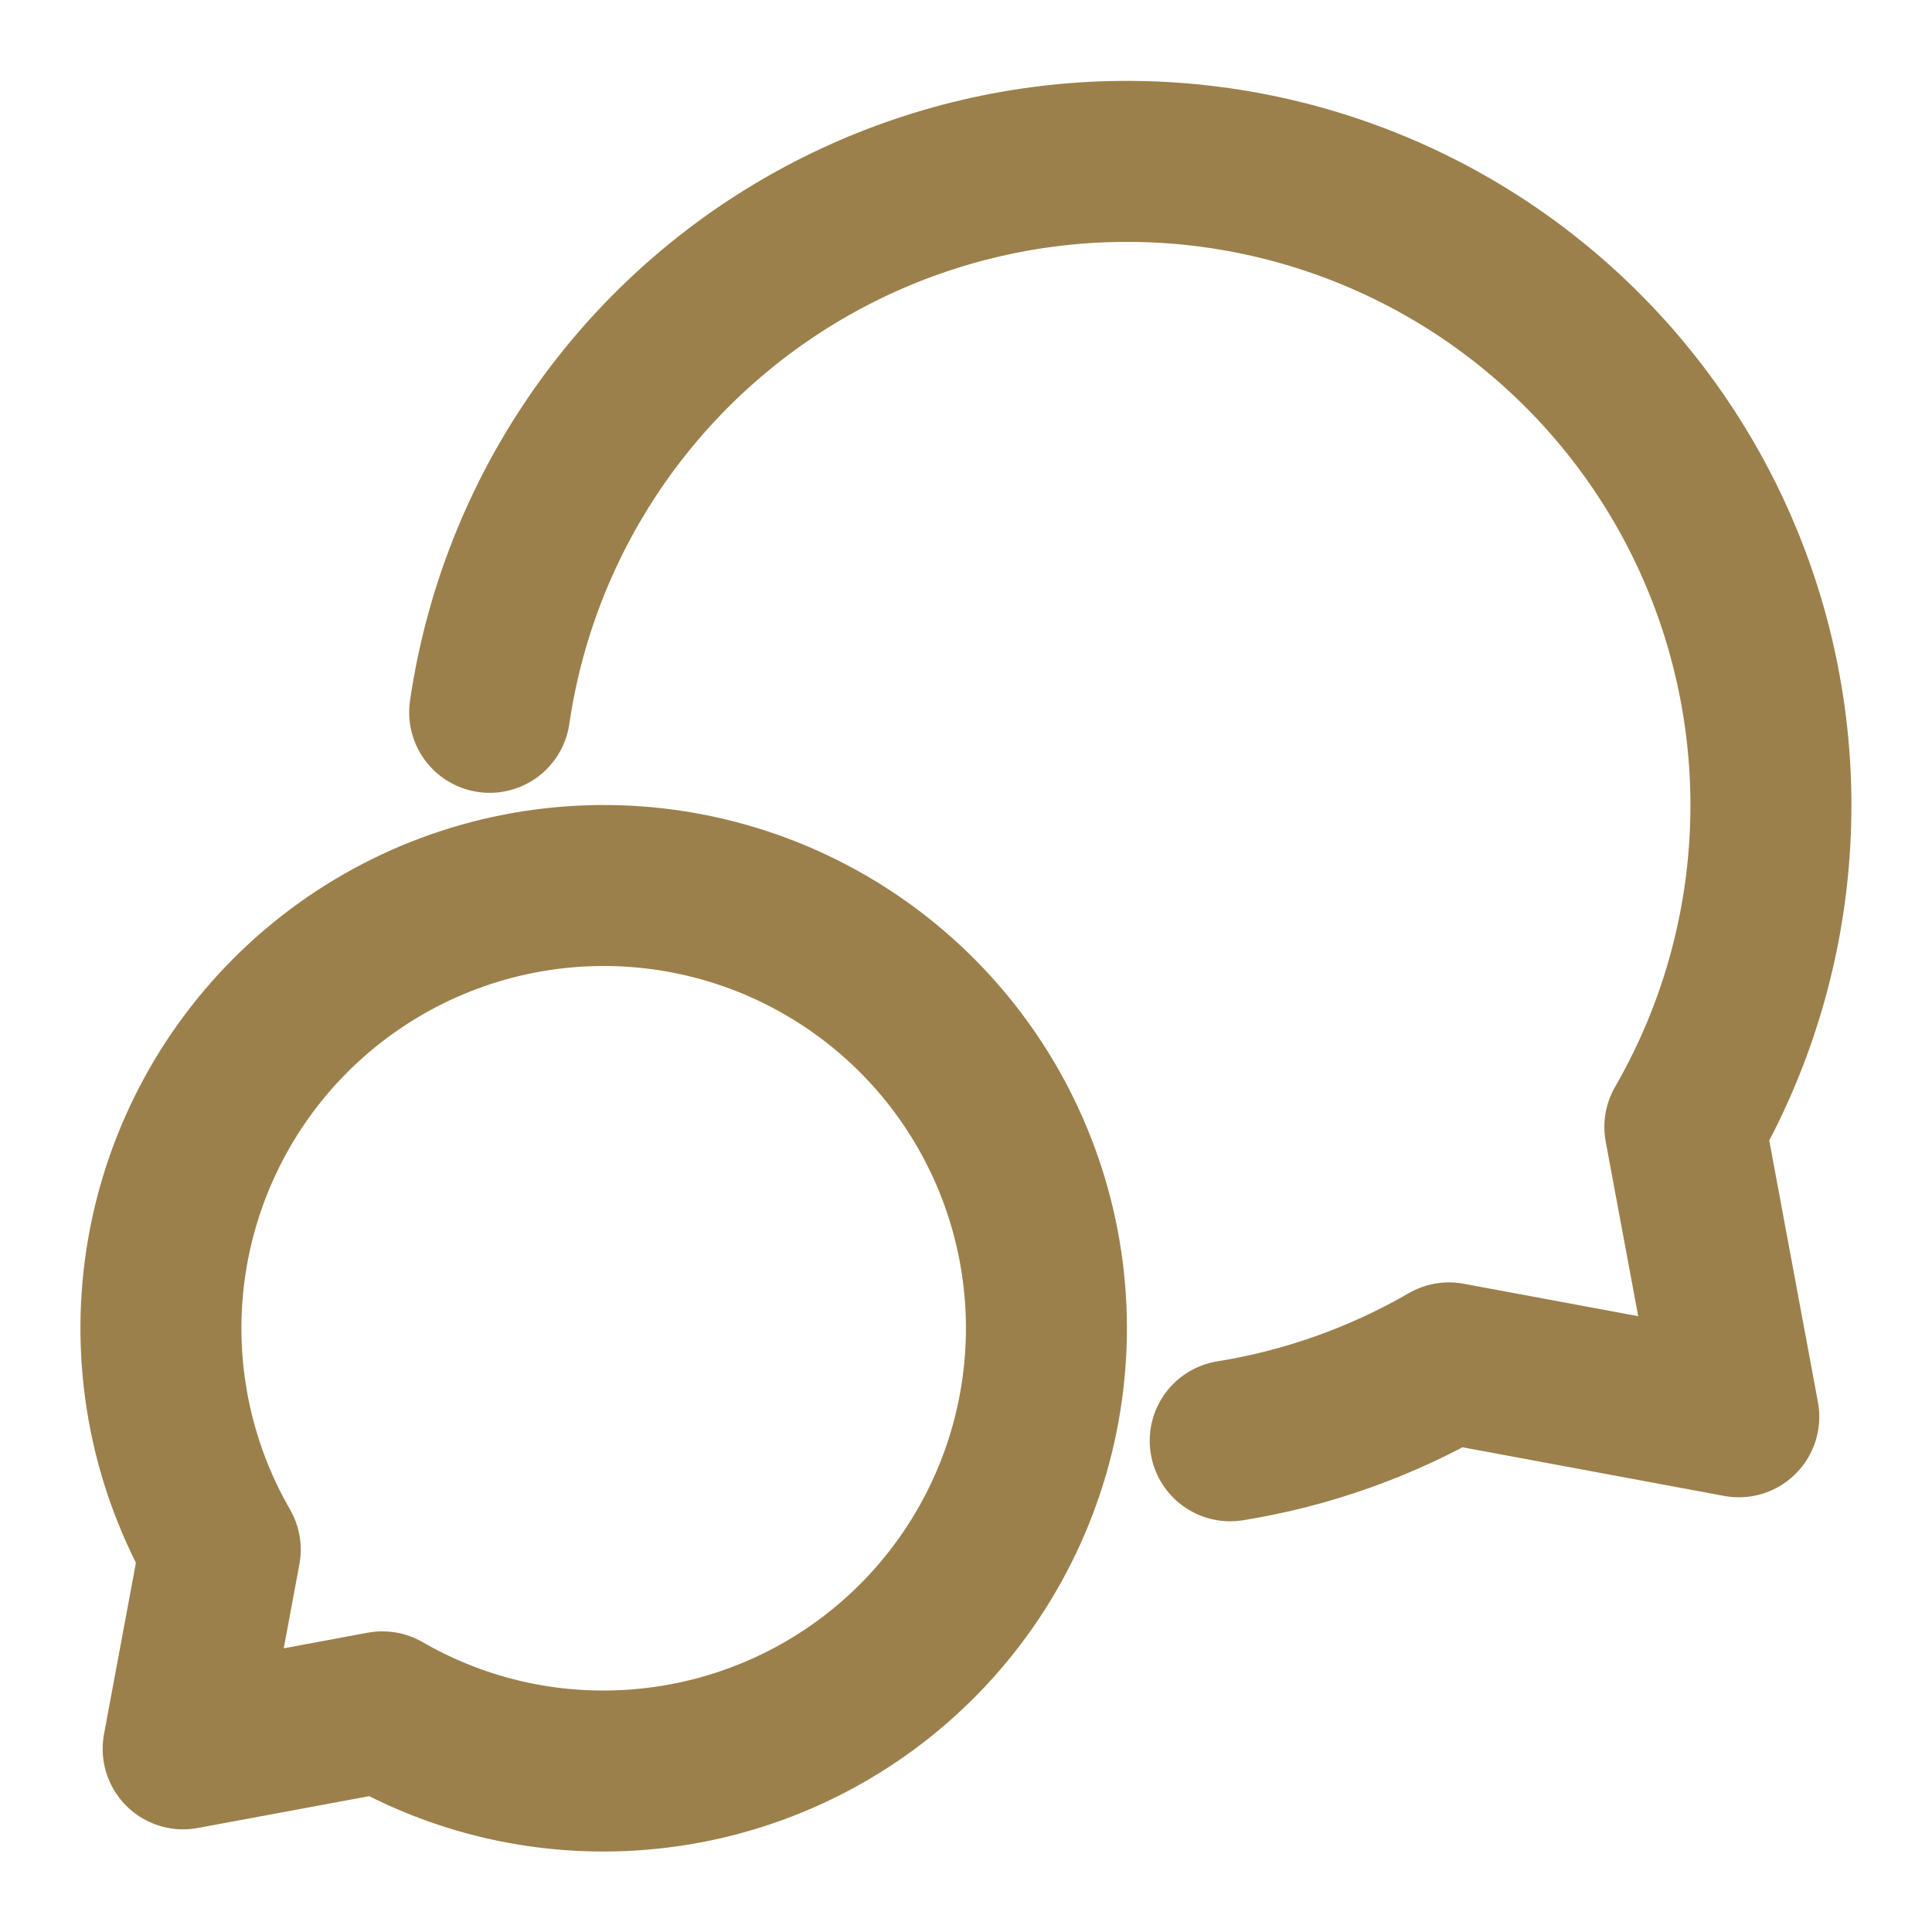 <svg width="40" height="40" viewBox="0 0 40 40" fill="none" xmlns="http://www.w3.org/2000/svg">
<path d="M12.5 36.667C14.518 36.666 16.479 36 18.08 34.772C19.681 33.543 20.831 31.821 21.353 29.872C21.875 27.922 21.74 25.855 20.967 23.991C20.195 22.127 18.829 20.57 17.081 19.561C15.334 18.552 13.302 18.148 11.302 18.412C9.301 18.675 7.443 19.592 6.017 21.018C4.59 22.445 3.674 24.303 3.41 26.304C3.147 28.304 3.551 30.336 4.56 32.083L3.792 36.208L7.917 35.442C9.31 36.247 10.891 36.67 12.5 36.667Z" stroke="#9C804B" stroke-width="3.333" stroke-linecap="round" stroke-linejoin="round"/>
<path d="M25.47 29.83C27.066 29.573 28.601 29.026 30 28.217L36 29.333L34.883 23.333C35.864 21.633 36.456 19.736 36.619 17.78C36.782 15.823 36.511 13.855 35.825 12.015C35.139 10.176 34.055 8.511 32.651 7.139C31.247 5.766 29.557 4.721 27.702 4.078C25.847 3.434 23.873 3.208 21.921 3.416C19.969 3.624 18.087 4.26 16.409 5.279C14.731 6.299 13.299 7.676 12.215 9.313C11.131 10.95 10.422 12.806 10.138 14.748" stroke="#9C804B" stroke-width="3.333" stroke-linecap="round" stroke-linejoin="round"/>
</svg>
